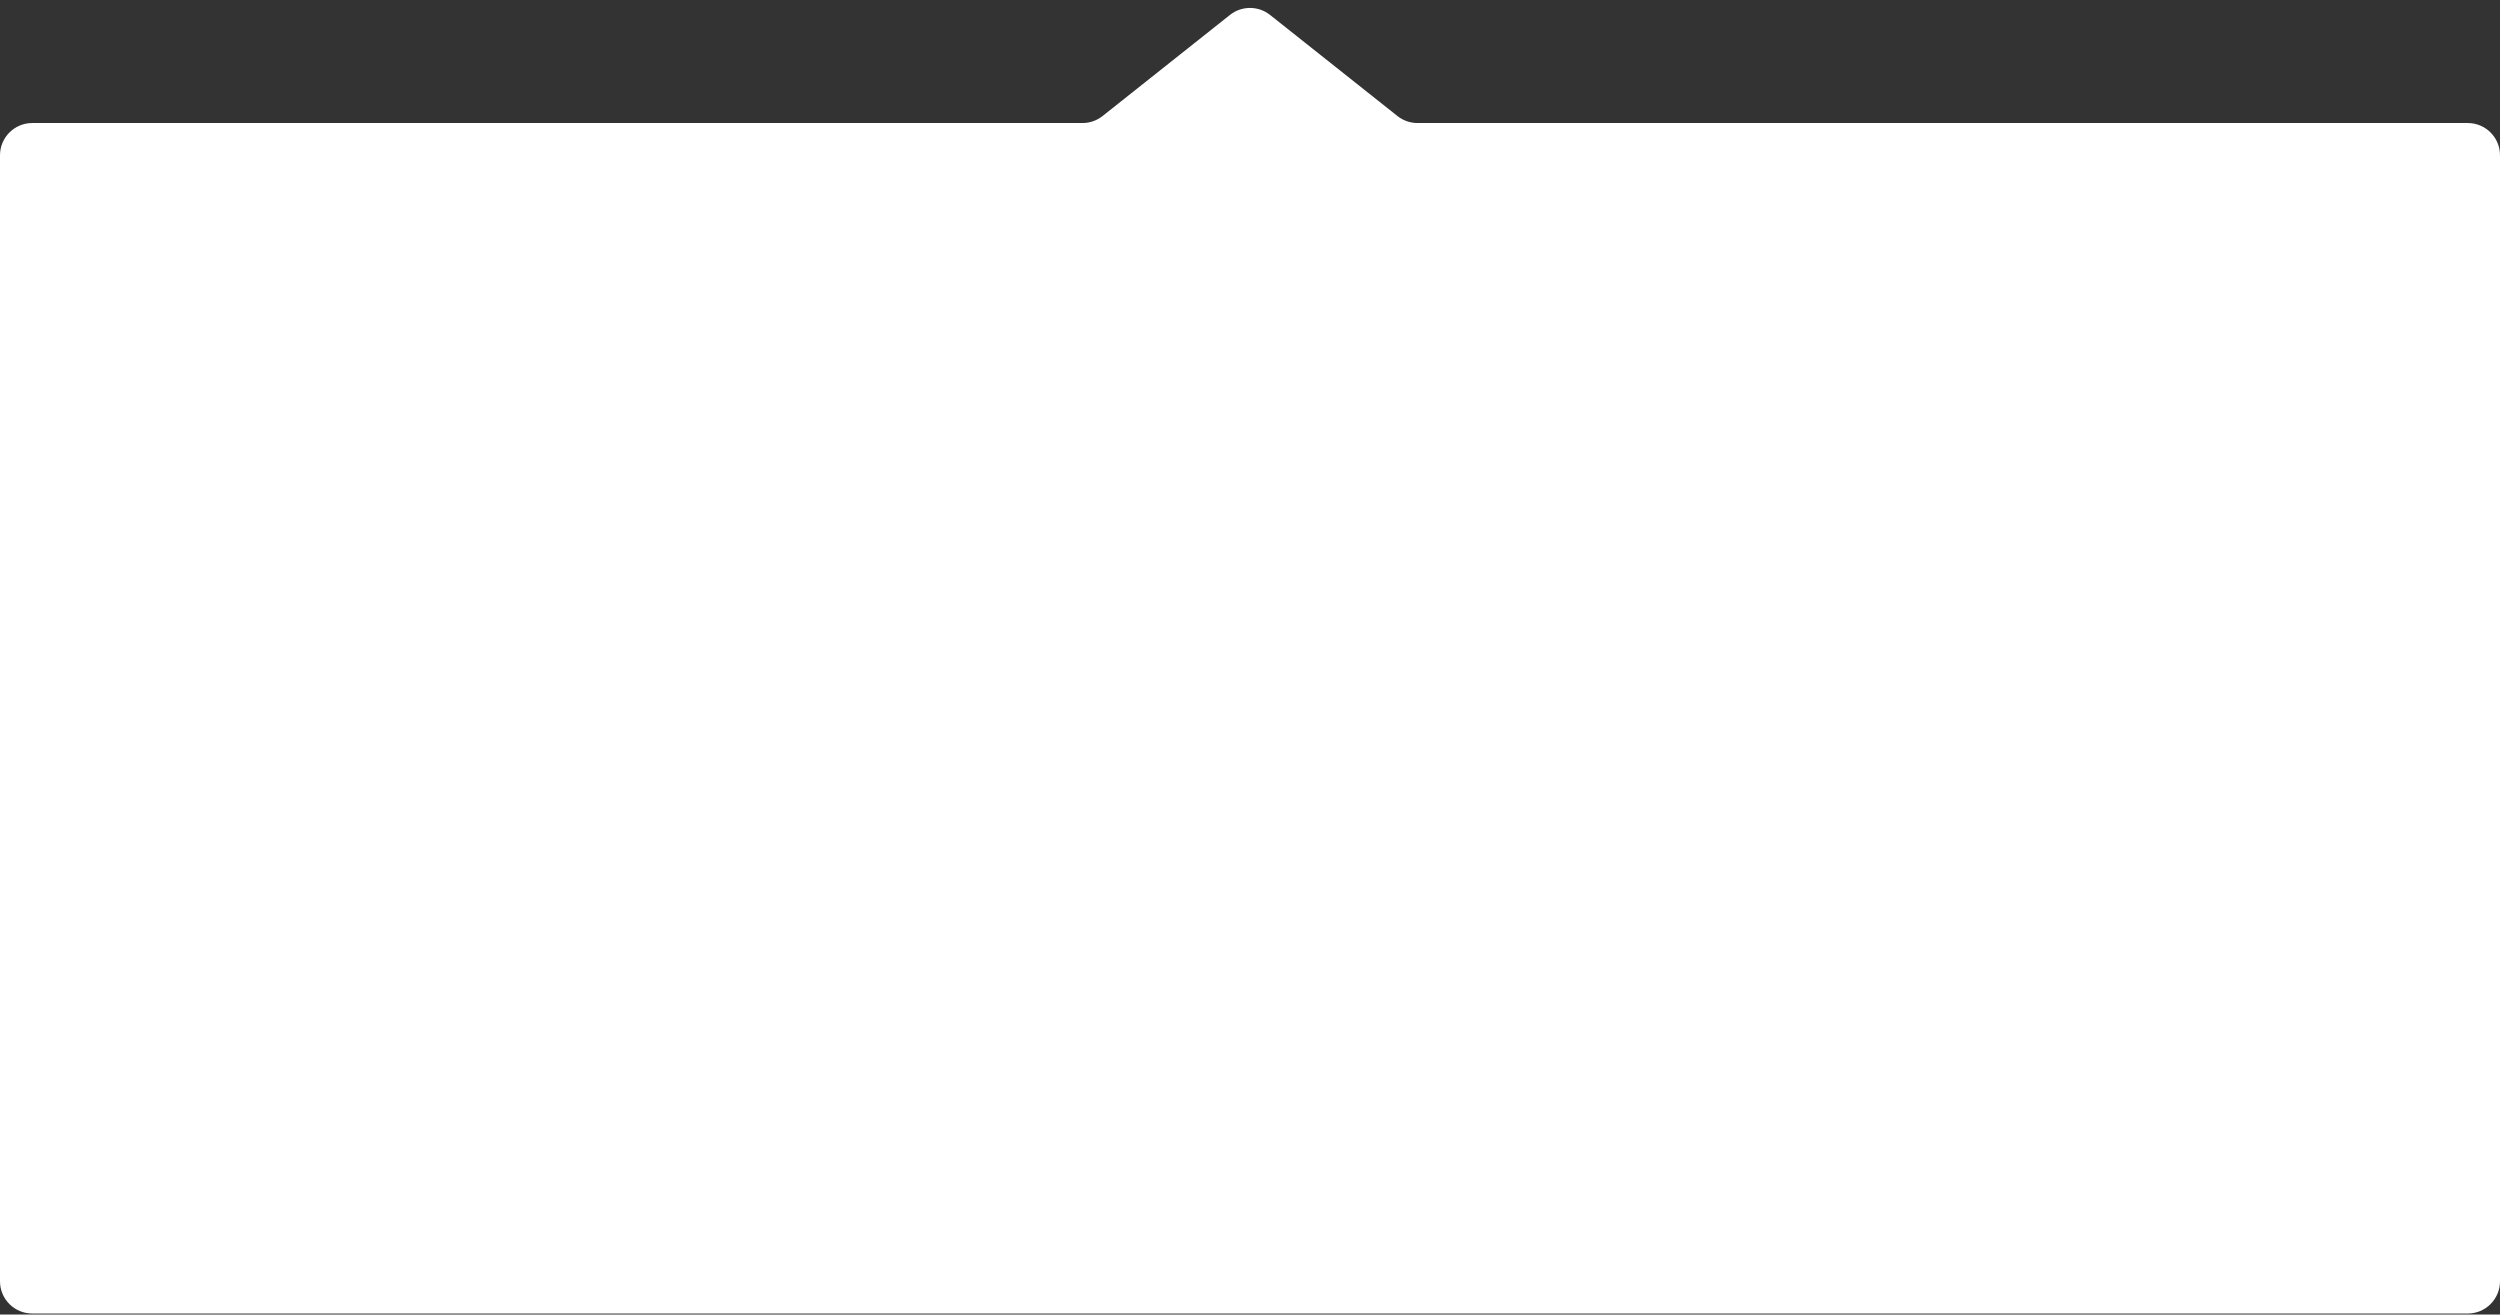 <svg width="310" height="163" viewBox="0 0 310 163" fill="none" xmlns="http://www.w3.org/2000/svg">
<rect x="0" y="0" width="310" height="163" fill="#333333" stroke="none"/>
<path d="M0 19.256C0 17.047 1.791 15.256 4 15.256H77.5H116.25H134.231C135.134 15.256 136.01 14.95 136.717 14.389L152.513 1.852C153.97 0.696 156.03 0.696 157.487 1.852L173.283 14.389C173.99 14.95 174.866 15.256 175.769 15.256H193.75H232.5H306C308.209 15.256 310 17.047 310 19.256V158.878C310 161.087 308.209 162.878 306 162.878H4C1.791 162.878 0 161.087 0 158.878V19.256Z" fill="white"/>
</svg>
